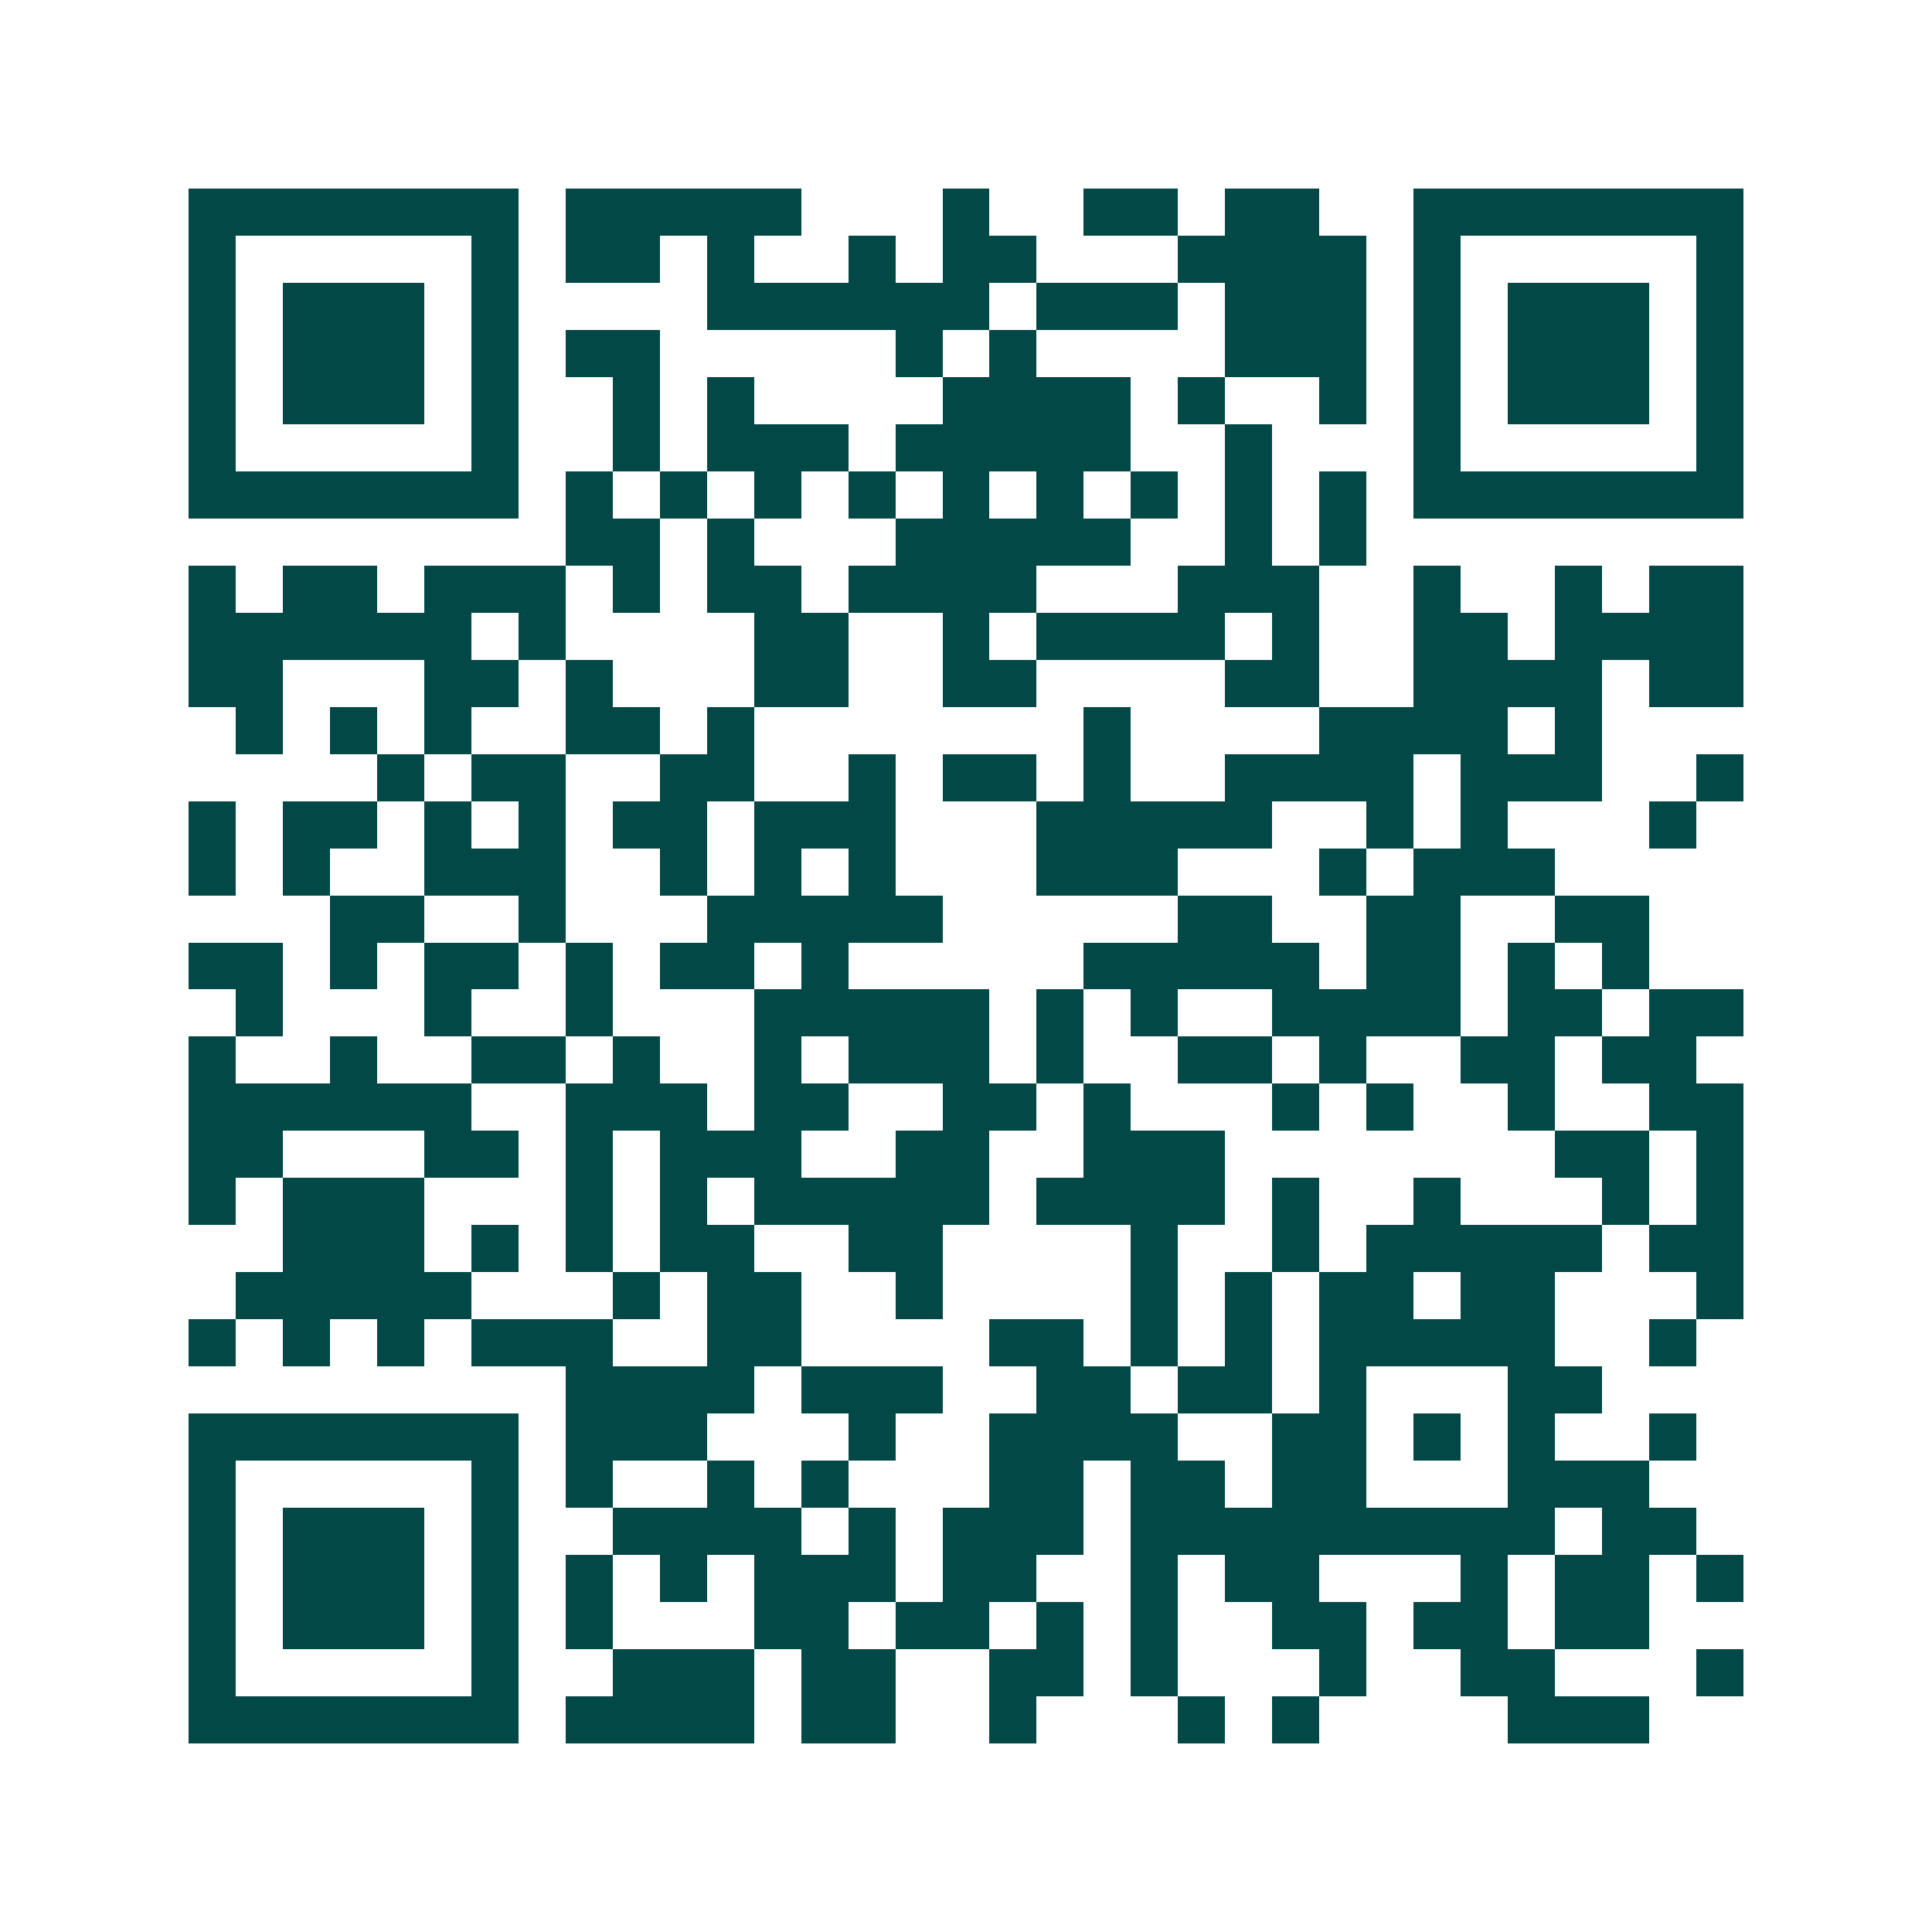 <svg xmlns="http://www.w3.org/2000/svg" width="200" height="200" viewBox="0 0 41 41" shape-rendering="crispEdges"><path fill="#ffffff" d="M0 0h41v41H0z"/><path stroke="#014847" d="M4 4.5h7m1 0h5m3 0h1m2 0h2m1 0h2m2 0h7M4 5.5h1m5 0h1m1 0h2m1 0h1m2 0h1m1 0h2m3 0h4m1 0h1m5 0h1M4 6.5h1m1 0h3m1 0h1m4 0h6m1 0h3m1 0h3m1 0h1m1 0h3m1 0h1M4 7.5h1m1 0h3m1 0h1m1 0h2m5 0h1m1 0h1m4 0h3m1 0h1m1 0h3m1 0h1M4 8.5h1m1 0h3m1 0h1m2 0h1m1 0h1m4 0h4m1 0h1m2 0h1m1 0h1m1 0h3m1 0h1M4 9.5h1m5 0h1m2 0h1m1 0h3m1 0h5m2 0h1m3 0h1m5 0h1M4 10.5h7m1 0h1m1 0h1m1 0h1m1 0h1m1 0h1m1 0h1m1 0h1m1 0h1m1 0h1m1 0h7M12 11.5h2m1 0h1m3 0h5m2 0h1m1 0h1M4 12.5h1m1 0h2m1 0h3m1 0h1m1 0h2m1 0h4m3 0h3m2 0h1m2 0h1m1 0h2M4 13.5h6m1 0h1m4 0h2m2 0h1m1 0h4m1 0h1m2 0h2m1 0h4M4 14.5h2m3 0h2m1 0h1m3 0h2m2 0h2m4 0h2m2 0h4m1 0h2M5 15.5h1m1 0h1m1 0h1m2 0h2m1 0h1m7 0h1m4 0h4m1 0h1M8 16.5h1m1 0h2m2 0h2m2 0h1m1 0h2m1 0h1m2 0h4m1 0h3m2 0h1M4 17.5h1m1 0h2m1 0h1m1 0h1m1 0h2m1 0h3m3 0h5m2 0h1m1 0h1m3 0h1M4 18.5h1m1 0h1m2 0h3m2 0h1m1 0h1m1 0h1m3 0h3m3 0h1m1 0h3M7 19.5h2m2 0h1m3 0h5m5 0h2m2 0h2m2 0h2M4 20.5h2m1 0h1m1 0h2m1 0h1m1 0h2m1 0h1m5 0h5m1 0h2m1 0h1m1 0h1M5 21.5h1m3 0h1m2 0h1m3 0h5m1 0h1m1 0h1m2 0h4m1 0h2m1 0h2M4 22.5h1m2 0h1m2 0h2m1 0h1m2 0h1m1 0h3m1 0h1m2 0h2m1 0h1m2 0h2m1 0h2M4 23.5h6m2 0h3m1 0h2m2 0h2m1 0h1m3 0h1m1 0h1m2 0h1m2 0h2M4 24.5h2m3 0h2m1 0h1m1 0h3m2 0h2m2 0h3m7 0h2m1 0h1M4 25.5h1m1 0h3m3 0h1m1 0h1m1 0h5m1 0h4m1 0h1m2 0h1m3 0h1m1 0h1M6 26.5h3m1 0h1m1 0h1m1 0h2m2 0h2m4 0h1m2 0h1m1 0h5m1 0h2M5 27.5h5m3 0h1m1 0h2m2 0h1m4 0h1m1 0h1m1 0h2m1 0h2m3 0h1M4 28.5h1m1 0h1m1 0h1m1 0h3m2 0h2m4 0h2m1 0h1m1 0h1m1 0h5m2 0h1M12 29.5h4m1 0h3m2 0h2m1 0h2m1 0h1m3 0h2M4 30.5h7m1 0h3m3 0h1m2 0h4m2 0h2m1 0h1m1 0h1m2 0h1M4 31.5h1m5 0h1m1 0h1m2 0h1m1 0h1m3 0h2m1 0h2m1 0h2m3 0h3M4 32.5h1m1 0h3m1 0h1m2 0h4m1 0h1m1 0h3m1 0h9m1 0h2M4 33.5h1m1 0h3m1 0h1m1 0h1m1 0h1m1 0h3m1 0h2m2 0h1m1 0h2m3 0h1m1 0h2m1 0h1M4 34.5h1m1 0h3m1 0h1m1 0h1m3 0h2m1 0h2m1 0h1m1 0h1m2 0h2m1 0h2m1 0h2M4 35.5h1m5 0h1m2 0h3m1 0h2m2 0h2m1 0h1m3 0h1m2 0h2m3 0h1M4 36.5h7m1 0h4m1 0h2m2 0h1m3 0h1m1 0h1m4 0h3"/></svg>

